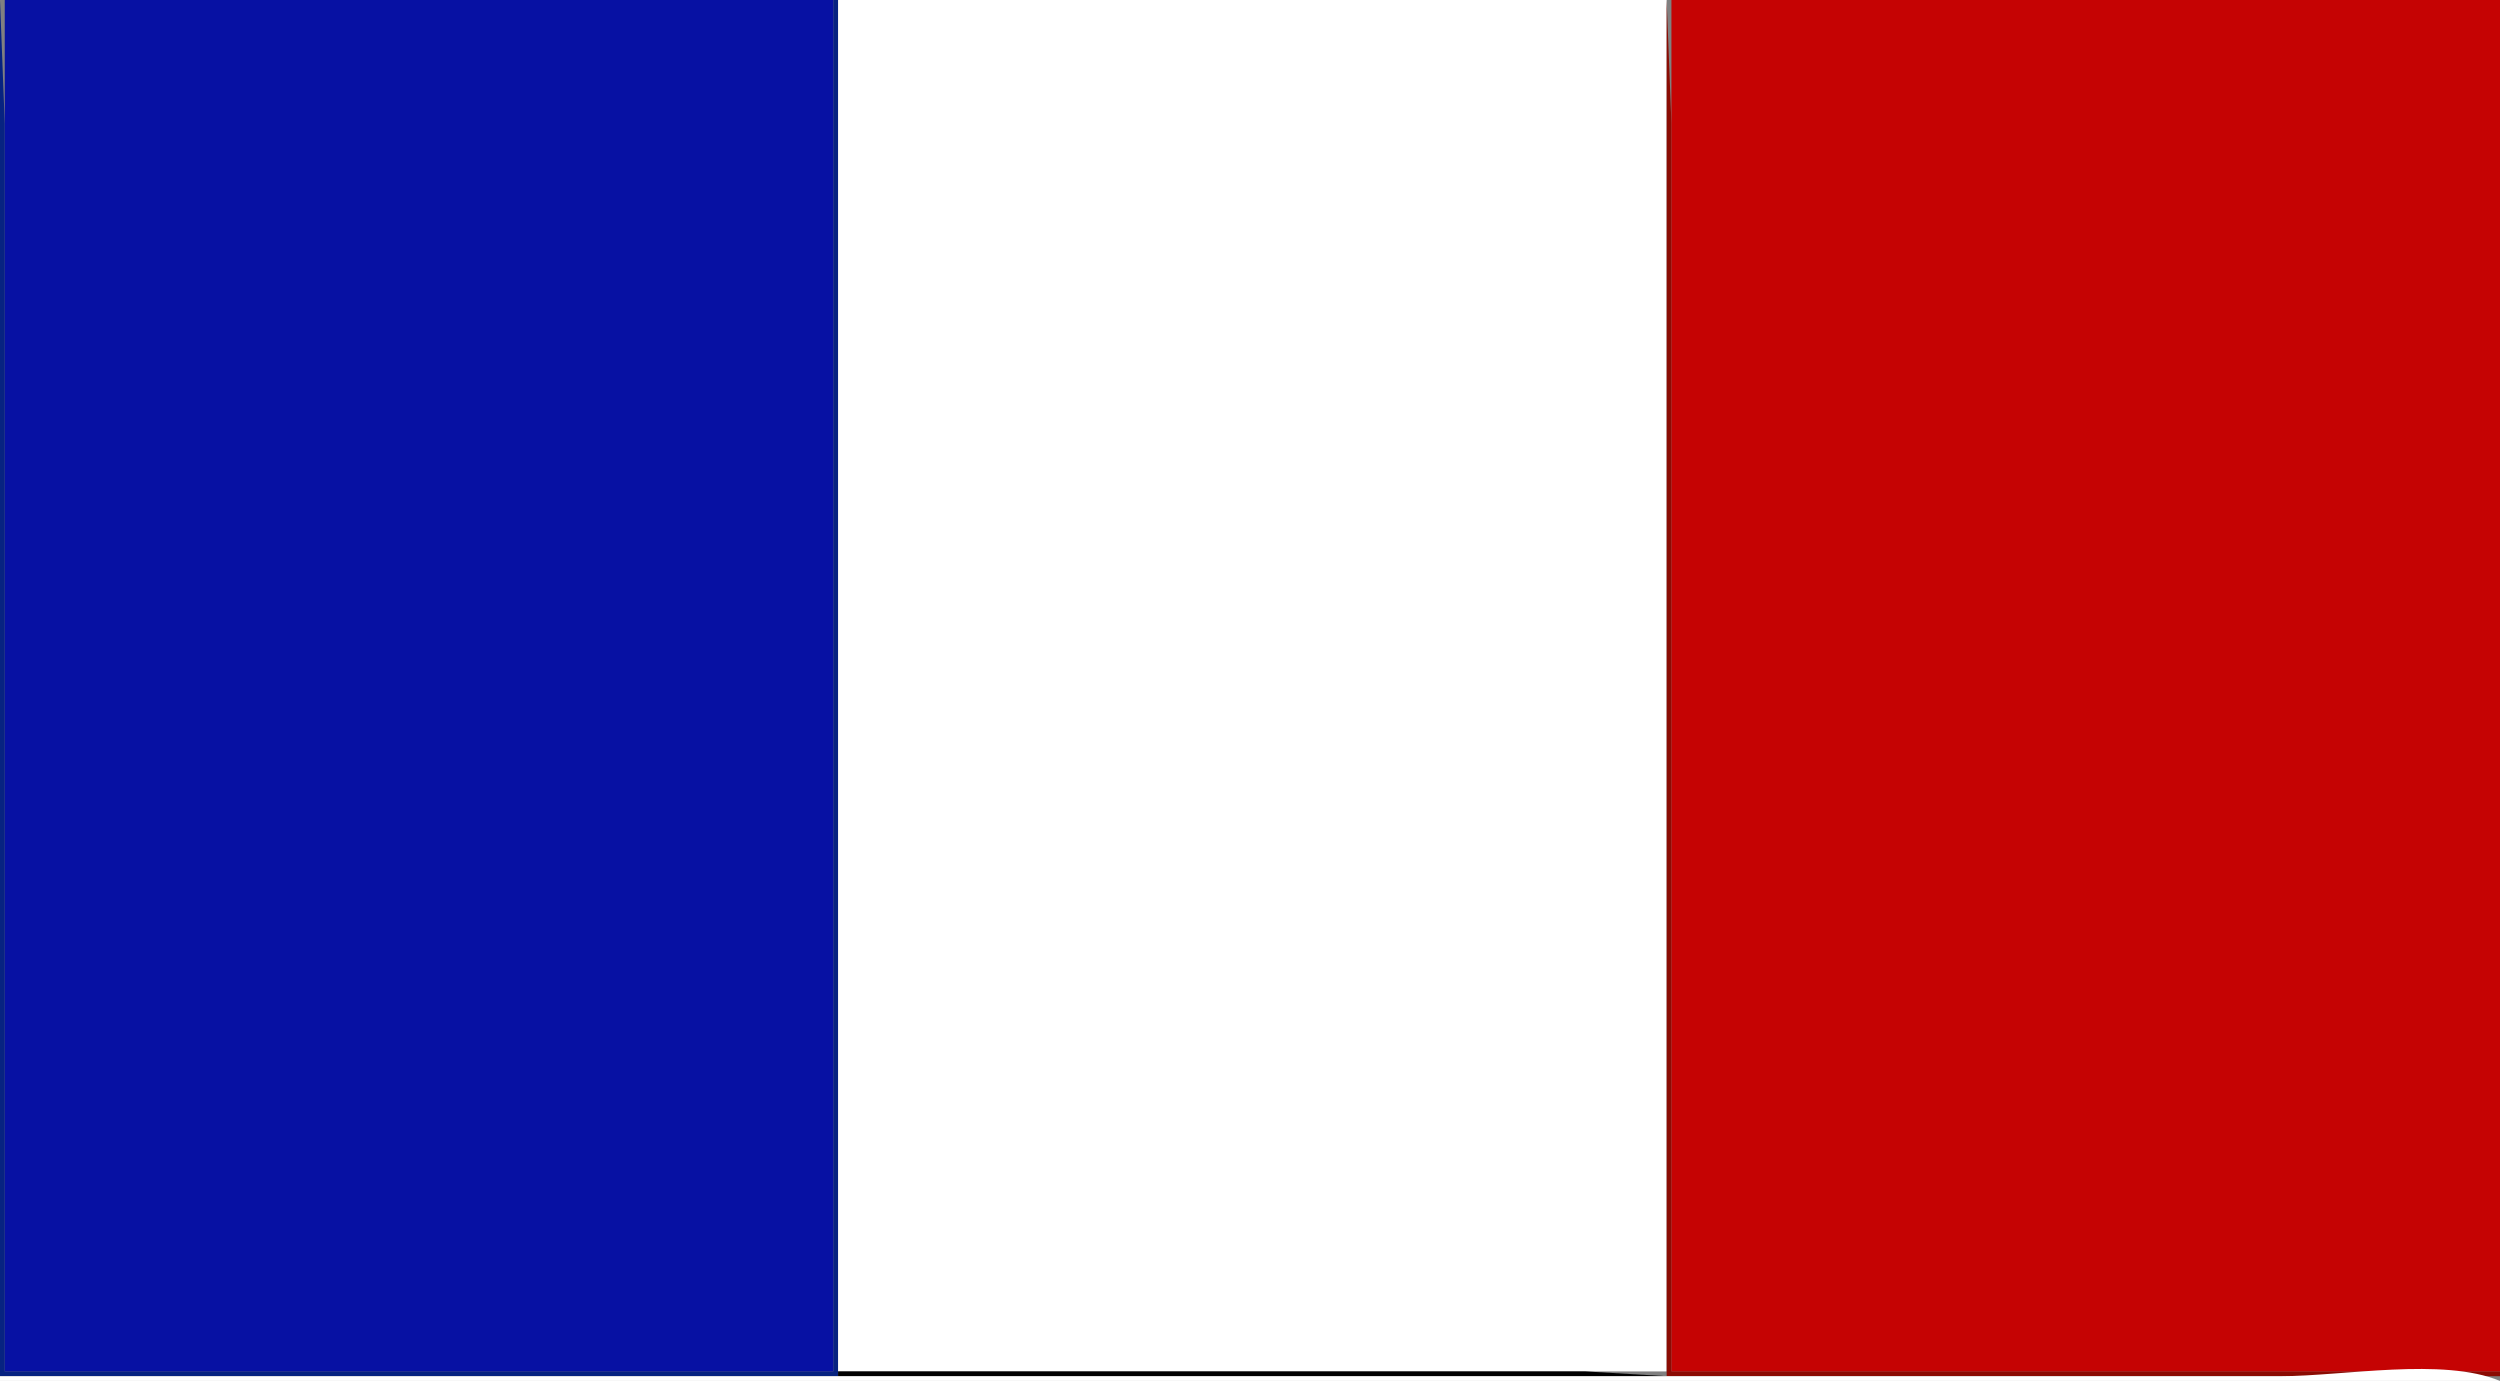<?xml version="1.0" encoding="UTF-8"?>
<svg xmlns="http://www.w3.org/2000/svg" xmlns:xlink="http://www.w3.org/1999/xlink" width="525px" height="290px" viewBox="0 0 525 290" version="1.1">
<rect x="0" y="0" width="525" height="290" fill="#808080" stroke="none"/>
<g id="surface1">
<path style=" stroke:none;fill-rule:nonzero;fill:rgb(2.745%,13.725%,50.588%);fill-opacity:1;" d="M 0 0 L 0 289 L 176 289 L 176 0 L 175 0 L 175 288 L 1 288 L 1 26 Z M 0 0 "/>
<path style=" stroke:none;fill-rule:nonzero;fill:rgb(2.745%,6.667%,63.922%);fill-opacity:1;" d="M 1 0 L 1 288 L 175 288 L 175 0 Z M 1 0 "/>
<path style=" stroke:none;fill-rule:nonzero;fill:rgb(100%,100%,100%);fill-opacity:1;" d="M 176 0 L 176 288 L 350 288 L 350 0 Z M 176 0 "/>
<path style=" stroke:none;fill-rule:nonzero;fill:rgb(54.51%,4.314%,1.176%);fill-opacity:1;" d="M 350 0 L 350 289 L 525 289 L 525 288 L 351 288 L 351 26 Z M 350 0 "/>
<path style=" stroke:none;fill-rule:nonzero;fill:rgb(77.255%,1.176%,1.176%);fill-opacity:1;" d="M 351 0 L 351 288 L 525 288 L 525 0 Z M 351 0 "/>
<path style=" stroke:none;fill-rule:nonzero;fill:rgb(0.392%,0.392%,0.392%);fill-opacity:1;" d="M 176 288 L 176 289 L 350 289 L 333 288 Z M 176 288 "/>
<path style=" stroke:none;fill-rule:nonzero;fill:rgb(100%,100%,100%);fill-opacity:1;" d="M 0 289 L 0 290 L 525 290 C 513.066 284.992 491.992 289 479 289 Z M 0 289 "/>
</g>
</svg>
